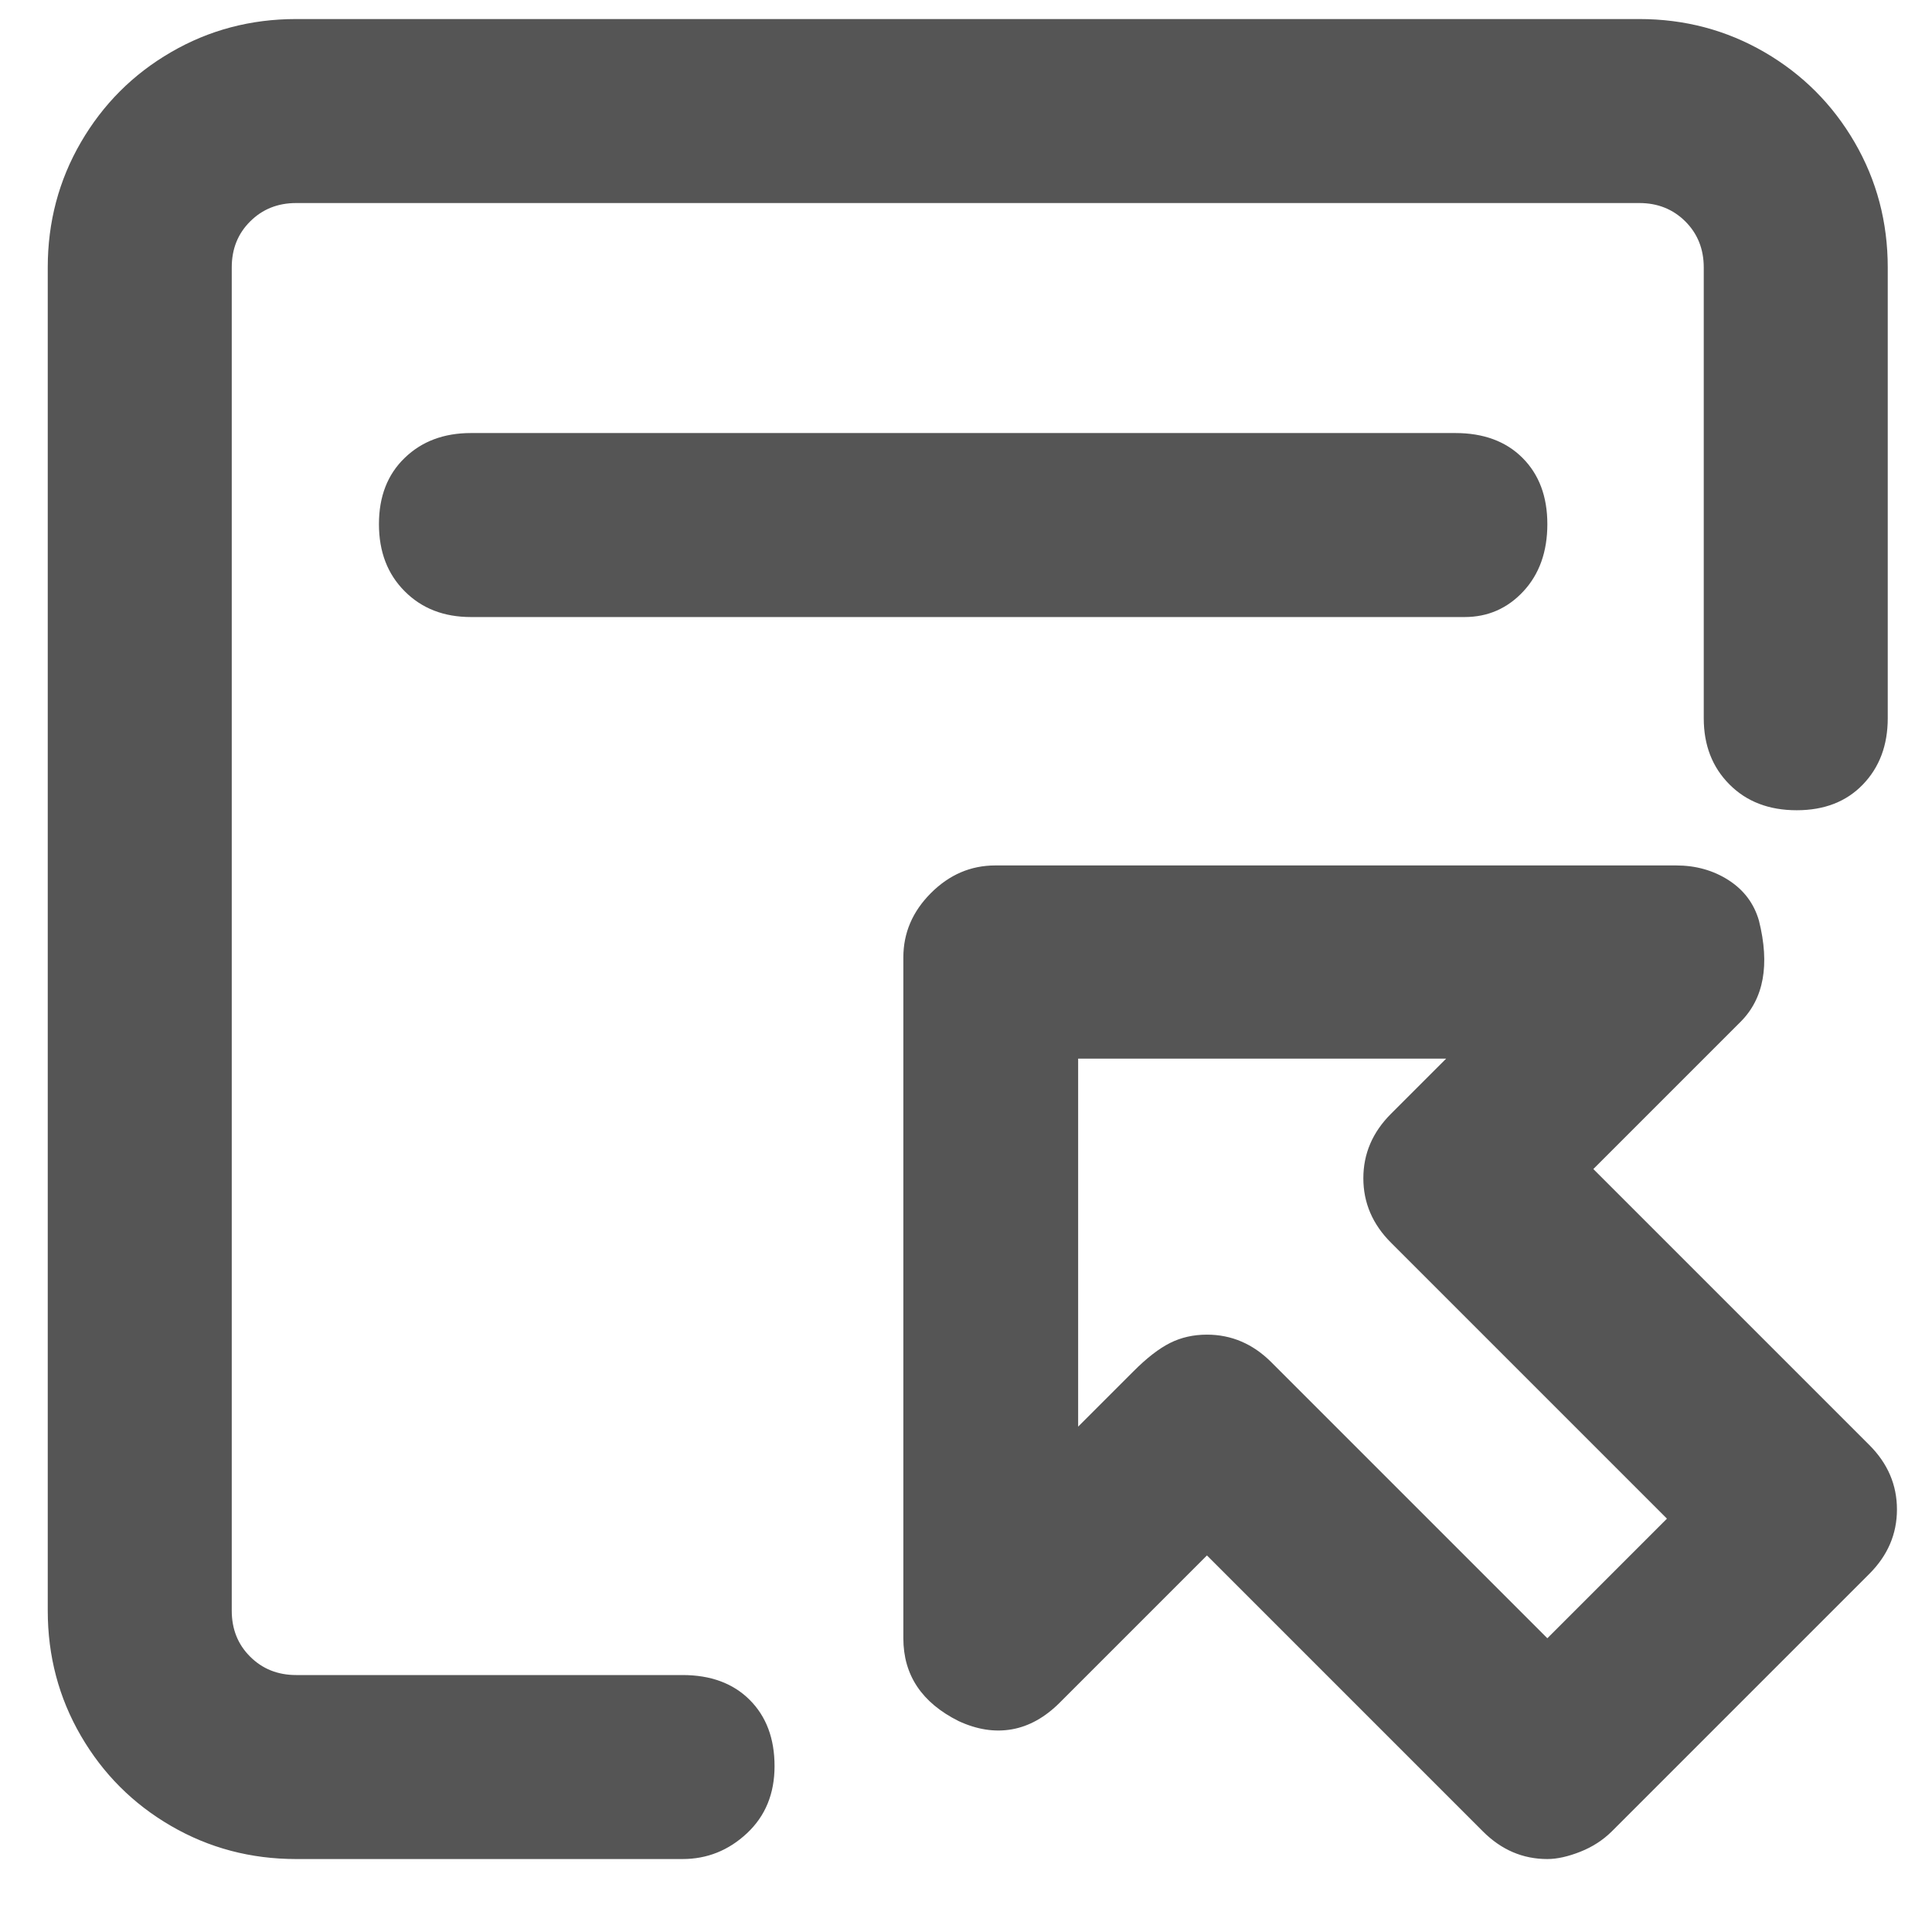 <svg width="21" height="21" viewBox="0 0 21 21" fill="none" xmlns="http://www.w3.org/2000/svg">
<path d="M7.419 20.207H3.219C2.725 20.207 2.272 20.087 1.859 19.847C1.445 19.607 1.119 19.28 0.879 18.867C0.639 18.454 0.519 18 0.519 17.507V2.907C0.519 2.414 0.639 1.96 0.879 1.547C1.119 1.134 1.445 0.807 1.859 0.567C2.272 0.327 2.725 0.207 3.219 0.207H17.819C18.312 0.207 18.765 0.327 19.179 0.567C19.592 0.807 19.919 1.134 20.159 1.547C20.399 1.96 20.519 2.414 20.519 2.907V7.807C20.519 8.1 20.429 8.34 20.249 8.527C20.069 8.714 19.829 8.807 19.529 8.807C19.229 8.807 18.985 8.714 18.799 8.527C18.612 8.34 18.519 8.1 18.519 7.807V2.907C18.519 2.707 18.452 2.54 18.319 2.407C18.185 2.274 18.019 2.207 17.819 2.207H3.219C3.019 2.207 2.852 2.274 2.719 2.407C2.585 2.54 2.519 2.707 2.519 2.907V17.507C2.519 17.707 2.585 17.874 2.719 18.007C2.852 18.14 3.019 18.207 3.219 18.207H7.419C7.725 18.207 7.969 18.297 8.149 18.477C8.329 18.657 8.419 18.897 8.419 19.197C8.419 19.497 8.319 19.74 8.119 19.927C7.919 20.114 7.685 20.207 7.419 20.207ZM15.919 6.707H5.119C4.825 6.707 4.585 6.614 4.399 6.427C4.212 6.24 4.119 5.997 4.119 5.697C4.119 5.397 4.212 5.157 4.399 4.977C4.585 4.797 4.825 4.707 5.119 4.707H15.819C16.125 4.707 16.369 4.797 16.549 4.977C16.729 5.157 16.819 5.397 16.819 5.697C16.819 5.997 16.732 6.24 16.559 6.427C16.385 6.614 16.172 6.707 15.919 6.707ZM16.819 20.207C16.552 20.207 16.319 20.107 16.119 19.907L13.119 16.907L11.519 18.507C11.359 18.667 11.185 18.764 10.999 18.797C10.812 18.83 10.619 18.8 10.419 18.707C10.019 18.507 9.819 18.207 9.819 17.807V10.407C9.819 10.14 9.919 9.907 10.119 9.707C10.319 9.507 10.552 9.407 10.819 9.407H18.219C18.432 9.407 18.622 9.46 18.789 9.567C18.955 9.674 19.065 9.82 19.119 10.007C19.239 10.487 19.172 10.854 18.919 11.107L17.319 12.707L20.319 15.707C20.519 15.907 20.619 16.14 20.619 16.407C20.619 16.674 20.519 16.907 20.319 17.107L17.519 19.907C17.425 20 17.312 20.074 17.179 20.127C17.045 20.18 16.925 20.207 16.819 20.207ZM13.119 14.507C13.385 14.507 13.619 14.607 13.819 14.807L16.819 17.807L18.119 16.507L15.119 13.507C14.919 13.307 14.819 13.074 14.819 12.807C14.819 12.54 14.919 12.307 15.119 12.107L15.719 11.507H11.719V15.507L12.319 14.907C12.465 14.76 12.599 14.657 12.719 14.597C12.839 14.537 12.972 14.507 13.119 14.507Z" fill="#555555"/>
</svg>
